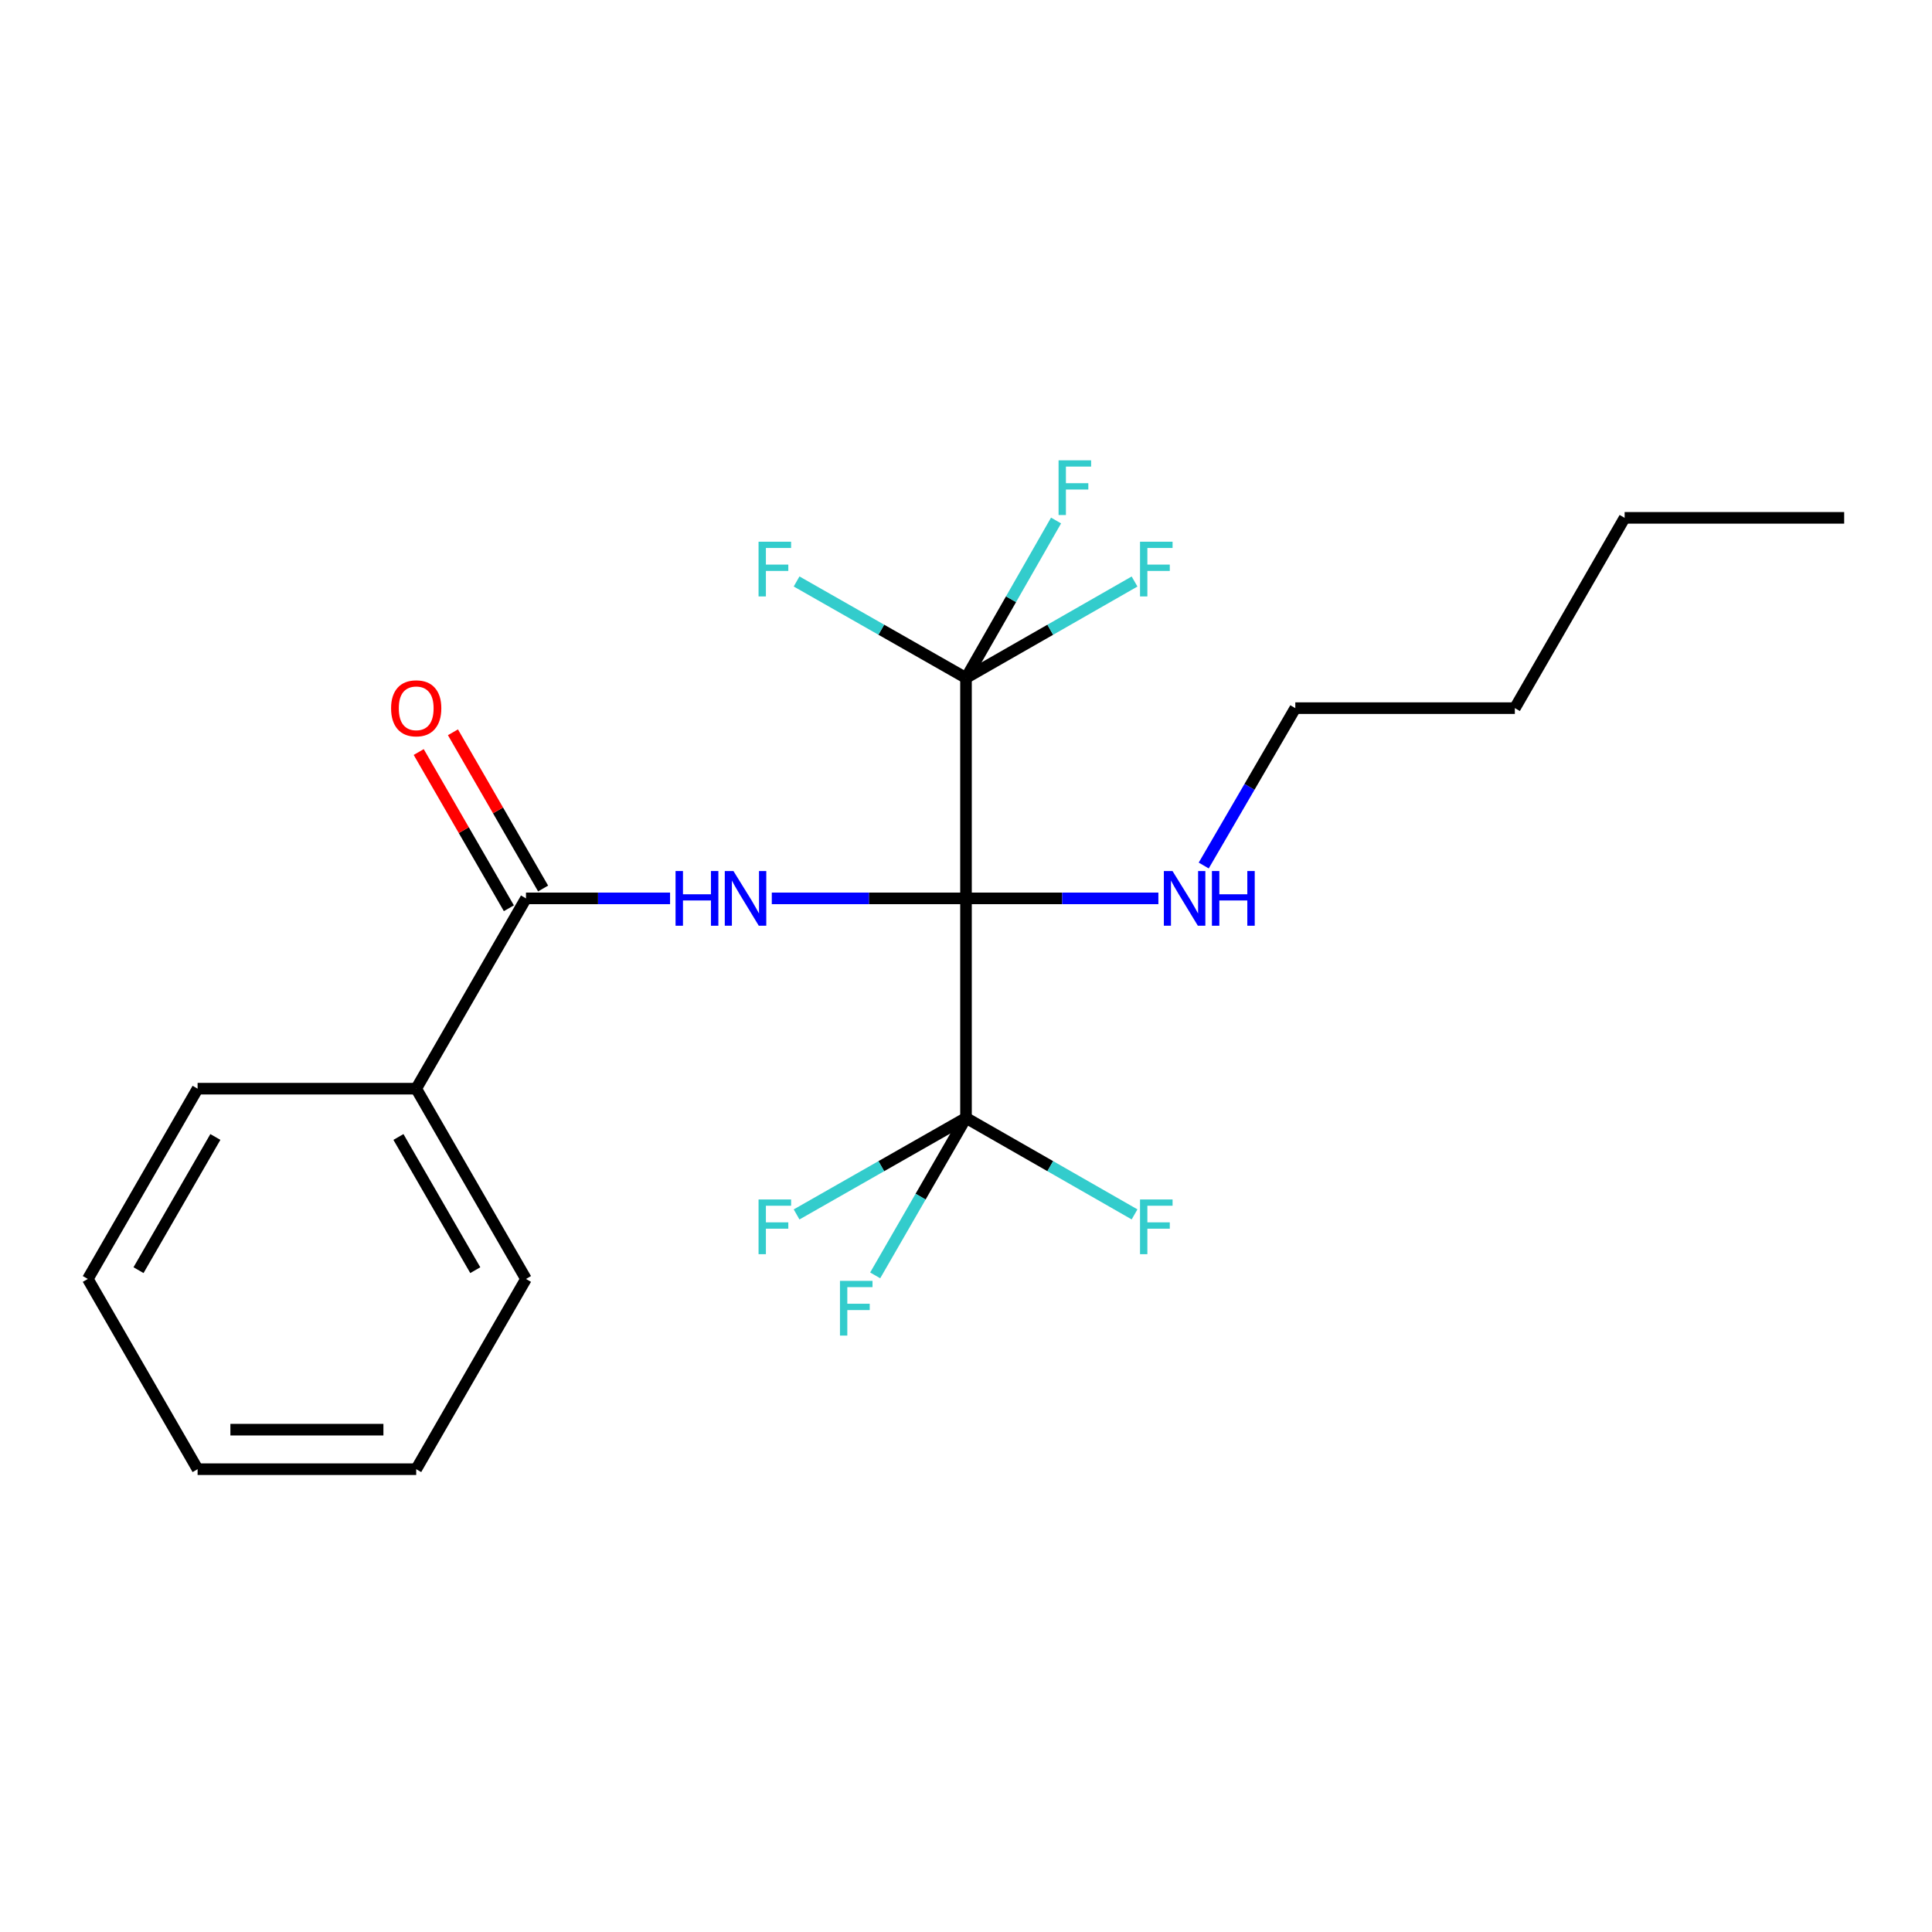 <?xml version='1.0' encoding='iso-8859-1'?>
<svg version='1.1' baseProfile='full'
              xmlns='http://www.w3.org/2000/svg'
                      xmlns:rdkit='http://www.rdkit.org/xml'
                      xmlns:xlink='http://www.w3.org/1999/xlink'
                  xml:space='preserve'
width='1000px' height='1000px' viewBox='0 0 1000 1000'>
<!-- END OF HEADER -->
<rect style='opacity:1.0;fill:#FFFFFF;stroke:none' width='1000' height='1000' x='0' y='0'> </rect>
<path class='bond-0' d='M 500,465 L 449.74,465' style='fill:none;fill-rule:evenodd;stroke:#000000;stroke-width:6px;stroke-linecap:butt;stroke-linejoin:miter;stroke-opacity:1' />
<path class='bond-0' d='M 449.74,465 L 399.479,465' style='fill:none;fill-rule:evenodd;stroke:#0000FF;stroke-width:6px;stroke-linecap:butt;stroke-linejoin:miter;stroke-opacity:1' />
<path class='bond-1' d='M 500,465 L 500,578.637' style='fill:none;fill-rule:evenodd;stroke:#000000;stroke-width:6px;stroke-linecap:butt;stroke-linejoin:miter;stroke-opacity:1' />
<path class='bond-2' d='M 500,465 L 500,350.909' style='fill:none;fill-rule:evenodd;stroke:#000000;stroke-width:6px;stroke-linecap:butt;stroke-linejoin:miter;stroke-opacity:1' />
<path class='bond-4' d='M 500,465 L 549.789,465' style='fill:none;fill-rule:evenodd;stroke:#000000;stroke-width:6px;stroke-linecap:butt;stroke-linejoin:miter;stroke-opacity:1' />
<path class='bond-4' d='M 549.789,465 L 599.579,465' style='fill:none;fill-rule:evenodd;stroke:#0000FF;stroke-width:6px;stroke-linecap:butt;stroke-linejoin:miter;stroke-opacity:1' />
<path class='bond-3' d='M 346.825,465 L 309.538,465' style='fill:none;fill-rule:evenodd;stroke:#0000FF;stroke-width:6px;stroke-linecap:butt;stroke-linejoin:miter;stroke-opacity:1' />
<path class='bond-3' d='M 309.538,465 L 272.25,465' style='fill:none;fill-rule:evenodd;stroke:#000000;stroke-width:6px;stroke-linecap:butt;stroke-linejoin:miter;stroke-opacity:1' />
<path class='bond-7' d='M 500,578.637 L 543.621,603.6' style='fill:none;fill-rule:evenodd;stroke:#000000;stroke-width:6px;stroke-linecap:butt;stroke-linejoin:miter;stroke-opacity:1' />
<path class='bond-7' d='M 543.621,603.6 L 587.241,628.564' style='fill:none;fill-rule:evenodd;stroke:#33CCCC;stroke-width:6px;stroke-linecap:butt;stroke-linejoin:miter;stroke-opacity:1' />
<path class='bond-11' d='M 500,578.637 L 476.497,619.385' style='fill:none;fill-rule:evenodd;stroke:#000000;stroke-width:6px;stroke-linecap:butt;stroke-linejoin:miter;stroke-opacity:1' />
<path class='bond-11' d='M 476.497,619.385 L 452.994,660.133' style='fill:none;fill-rule:evenodd;stroke:#33CCCC;stroke-width:6px;stroke-linecap:butt;stroke-linejoin:miter;stroke-opacity:1' />
<path class='bond-12' d='M 500,578.637 L 456.157,603.612' style='fill:none;fill-rule:evenodd;stroke:#000000;stroke-width:6px;stroke-linecap:butt;stroke-linejoin:miter;stroke-opacity:1' />
<path class='bond-12' d='M 456.157,603.612 L 412.314,628.588' style='fill:none;fill-rule:evenodd;stroke:#33CCCC;stroke-width:6px;stroke-linecap:butt;stroke-linejoin:miter;stroke-opacity:1' />
<path class='bond-8' d='M 500,350.909 L 523.307,310.164' style='fill:none;fill-rule:evenodd;stroke:#000000;stroke-width:6px;stroke-linecap:butt;stroke-linejoin:miter;stroke-opacity:1' />
<path class='bond-8' d='M 523.307,310.164 L 546.613,269.419' style='fill:none;fill-rule:evenodd;stroke:#33CCCC;stroke-width:6px;stroke-linecap:butt;stroke-linejoin:miter;stroke-opacity:1' />
<path class='bond-9' d='M 500,350.909 L 543.621,325.951' style='fill:none;fill-rule:evenodd;stroke:#000000;stroke-width:6px;stroke-linecap:butt;stroke-linejoin:miter;stroke-opacity:1' />
<path class='bond-9' d='M 543.621,325.951 L 587.241,300.992' style='fill:none;fill-rule:evenodd;stroke:#33CCCC;stroke-width:6px;stroke-linecap:butt;stroke-linejoin:miter;stroke-opacity:1' />
<path class='bond-10' d='M 500,350.909 L 456.157,325.939' style='fill:none;fill-rule:evenodd;stroke:#000000;stroke-width:6px;stroke-linecap:butt;stroke-linejoin:miter;stroke-opacity:1' />
<path class='bond-10' d='M 456.157,325.939 L 412.314,300.969' style='fill:none;fill-rule:evenodd;stroke:#33CCCC;stroke-width:6px;stroke-linecap:butt;stroke-linejoin:miter;stroke-opacity:1' />
<path class='bond-5' d='M 281.109,459.888 L 257.776,419.457' style='fill:none;fill-rule:evenodd;stroke:#000000;stroke-width:6px;stroke-linecap:butt;stroke-linejoin:miter;stroke-opacity:1' />
<path class='bond-5' d='M 257.776,419.457 L 234.443,379.026' style='fill:none;fill-rule:evenodd;stroke:#FF0000;stroke-width:6px;stroke-linecap:butt;stroke-linejoin:miter;stroke-opacity:1' />
<path class='bond-5' d='M 263.391,470.113 L 240.058,429.682' style='fill:none;fill-rule:evenodd;stroke:#000000;stroke-width:6px;stroke-linecap:butt;stroke-linejoin:miter;stroke-opacity:1' />
<path class='bond-5' d='M 240.058,429.682 L 216.725,389.251' style='fill:none;fill-rule:evenodd;stroke:#FF0000;stroke-width:6px;stroke-linecap:butt;stroke-linejoin:miter;stroke-opacity:1' />
<path class='bond-6' d='M 272.25,465 L 215.426,563.499' style='fill:none;fill-rule:evenodd;stroke:#000000;stroke-width:6px;stroke-linecap:butt;stroke-linejoin:miter;stroke-opacity:1' />
<path class='bond-13' d='M 623.046,447.992 L 646.747,407.264' style='fill:none;fill-rule:evenodd;stroke:#0000FF;stroke-width:6px;stroke-linecap:butt;stroke-linejoin:miter;stroke-opacity:1' />
<path class='bond-13' d='M 646.747,407.264 L 670.449,366.536' style='fill:none;fill-rule:evenodd;stroke:#000000;stroke-width:6px;stroke-linecap:butt;stroke-linejoin:miter;stroke-opacity:1' />
<path class='bond-14' d='M 215.426,563.499 L 272.25,661.986' style='fill:none;fill-rule:evenodd;stroke:#000000;stroke-width:6px;stroke-linecap:butt;stroke-linejoin:miter;stroke-opacity:1' />
<path class='bond-14' d='M 206.231,588.495 L 246.008,657.436' style='fill:none;fill-rule:evenodd;stroke:#000000;stroke-width:6px;stroke-linecap:butt;stroke-linejoin:miter;stroke-opacity:1' />
<path class='bond-15' d='M 215.426,563.499 L 102.278,563.499' style='fill:none;fill-rule:evenodd;stroke:#000000;stroke-width:6px;stroke-linecap:butt;stroke-linejoin:miter;stroke-opacity:1' />
<path class='bond-16' d='M 670.449,366.536 L 784.085,366.536' style='fill:none;fill-rule:evenodd;stroke:#000000;stroke-width:6px;stroke-linecap:butt;stroke-linejoin:miter;stroke-opacity:1' />
<path class='bond-19' d='M 272.25,661.986 L 215.426,760.45' style='fill:none;fill-rule:evenodd;stroke:#000000;stroke-width:6px;stroke-linecap:butt;stroke-linejoin:miter;stroke-opacity:1' />
<path class='bond-20' d='M 102.278,563.499 L 45.455,661.986' style='fill:none;fill-rule:evenodd;stroke:#000000;stroke-width:6px;stroke-linecap:butt;stroke-linejoin:miter;stroke-opacity:1' />
<path class='bond-20' d='M 111.474,588.495 L 71.697,657.436' style='fill:none;fill-rule:evenodd;stroke:#000000;stroke-width:6px;stroke-linecap:butt;stroke-linejoin:miter;stroke-opacity:1' />
<path class='bond-17' d='M 784.085,366.536 L 840.909,268.038' style='fill:none;fill-rule:evenodd;stroke:#000000;stroke-width:6px;stroke-linecap:butt;stroke-linejoin:miter;stroke-opacity:1' />
<path class='bond-18' d='M 840.909,268.038 L 954.545,268.038' style='fill:none;fill-rule:evenodd;stroke:#000000;stroke-width:6px;stroke-linecap:butt;stroke-linejoin:miter;stroke-opacity:1' />
<path class='bond-22' d='M 215.426,760.45 L 102.278,760.45' style='fill:none;fill-rule:evenodd;stroke:#000000;stroke-width:6px;stroke-linecap:butt;stroke-linejoin:miter;stroke-opacity:1' />
<path class='bond-22' d='M 198.454,739.994 L 119.251,739.994' style='fill:none;fill-rule:evenodd;stroke:#000000;stroke-width:6px;stroke-linecap:butt;stroke-linejoin:miter;stroke-opacity:1' />
<path class='bond-21' d='M 45.455,661.986 L 102.278,760.45' style='fill:none;fill-rule:evenodd;stroke:#000000;stroke-width:6px;stroke-linecap:butt;stroke-linejoin:miter;stroke-opacity:1' />
<path  class='atom-1' d='M 349.666 450.84
L 353.506 450.84
L 353.506 462.88
L 367.986 462.88
L 367.986 450.84
L 371.826 450.84
L 371.826 479.16
L 367.986 479.16
L 367.986 466.08
L 353.506 466.08
L 353.506 479.16
L 349.666 479.16
L 349.666 450.84
' fill='#0000FF'/>
<path  class='atom-1' d='M 379.626 450.84
L 388.906 465.84
Q 389.826 467.32, 391.306 470
Q 392.786 472.68, 392.866 472.84
L 392.866 450.84
L 396.626 450.84
L 396.626 479.16
L 392.746 479.16
L 382.786 462.76
Q 381.626 460.84, 380.386 458.64
Q 379.186 456.44, 378.826 455.76
L 378.826 479.16
L 375.146 479.16
L 375.146 450.84
L 379.626 450.84
' fill='#0000FF'/>
<path  class='atom-5' d='M 606.888 450.84
L 616.168 465.84
Q 617.088 467.32, 618.568 470
Q 620.048 472.68, 620.128 472.84
L 620.128 450.84
L 623.888 450.84
L 623.888 479.16
L 620.008 479.16
L 610.048 462.76
Q 608.888 460.84, 607.648 458.64
Q 606.448 456.44, 606.088 455.76
L 606.088 479.16
L 602.408 479.16
L 602.408 450.84
L 606.888 450.84
' fill='#0000FF'/>
<path  class='atom-5' d='M 627.288 450.84
L 631.128 450.84
L 631.128 462.88
L 645.608 462.88
L 645.608 450.84
L 649.448 450.84
L 649.448 479.16
L 645.608 479.16
L 645.608 466.08
L 631.128 466.08
L 631.128 479.16
L 627.288 479.16
L 627.288 450.84
' fill='#0000FF'/>
<path  class='atom-6' d='M 202.426 366.616
Q 202.426 359.816, 205.786 356.016
Q 209.146 352.216, 215.426 352.216
Q 221.706 352.216, 225.066 356.016
Q 228.426 359.816, 228.426 366.616
Q 228.426 373.496, 225.026 377.416
Q 221.626 381.296, 215.426 381.296
Q 209.186 381.296, 205.786 377.416
Q 202.426 373.536, 202.426 366.616
M 215.426 378.096
Q 219.746 378.096, 222.066 375.216
Q 224.426 372.296, 224.426 366.616
Q 224.426 361.056, 222.066 358.256
Q 219.746 355.416, 215.426 355.416
Q 211.106 355.416, 208.746 358.216
Q 206.426 361.016, 206.426 366.616
Q 206.426 372.336, 208.746 375.216
Q 211.106 378.096, 215.426 378.096
' fill='#FF0000'/>
<path  class='atom-8' d='M 590.078 620.846
L 606.918 620.846
L 606.918 624.086
L 593.878 624.086
L 593.878 632.686
L 605.478 632.686
L 605.478 635.966
L 593.878 635.966
L 593.878 649.166
L 590.078 649.166
L 590.078 620.846
' fill='#33CCCC'/>
<path  class='atom-9' d='M 547.915 238.262
L 564.755 238.262
L 564.755 241.502
L 551.715 241.502
L 551.715 250.102
L 563.315 250.102
L 563.315 253.382
L 551.715 253.382
L 551.715 266.582
L 547.915 266.582
L 547.915 238.262
' fill='#33CCCC'/>
<path  class='atom-10' d='M 590.078 280.392
L 606.918 280.392
L 606.918 283.632
L 593.878 283.632
L 593.878 292.232
L 605.478 292.232
L 605.478 295.512
L 593.878 295.512
L 593.878 308.712
L 590.078 308.712
L 590.078 280.392
' fill='#33CCCC'/>
<path  class='atom-11' d='M 392.627 280.392
L 409.467 280.392
L 409.467 283.632
L 396.427 283.632
L 396.427 292.232
L 408.027 292.232
L 408.027 295.512
L 396.427 295.512
L 396.427 308.712
L 392.627 308.712
L 392.627 280.392
' fill='#33CCCC'/>
<path  class='atom-12' d='M 434.768 662.975
L 451.608 662.975
L 451.608 666.215
L 438.568 666.215
L 438.568 674.815
L 450.168 674.815
L 450.168 678.095
L 438.568 678.095
L 438.568 691.295
L 434.768 691.295
L 434.768 662.975
' fill='#33CCCC'/>
<path  class='atom-13' d='M 392.627 620.846
L 409.467 620.846
L 409.467 624.086
L 396.427 624.086
L 396.427 632.686
L 408.027 632.686
L 408.027 635.966
L 396.427 635.966
L 396.427 649.166
L 392.627 649.166
L 392.627 620.846
' fill='#33CCCC'/>
</svg>
